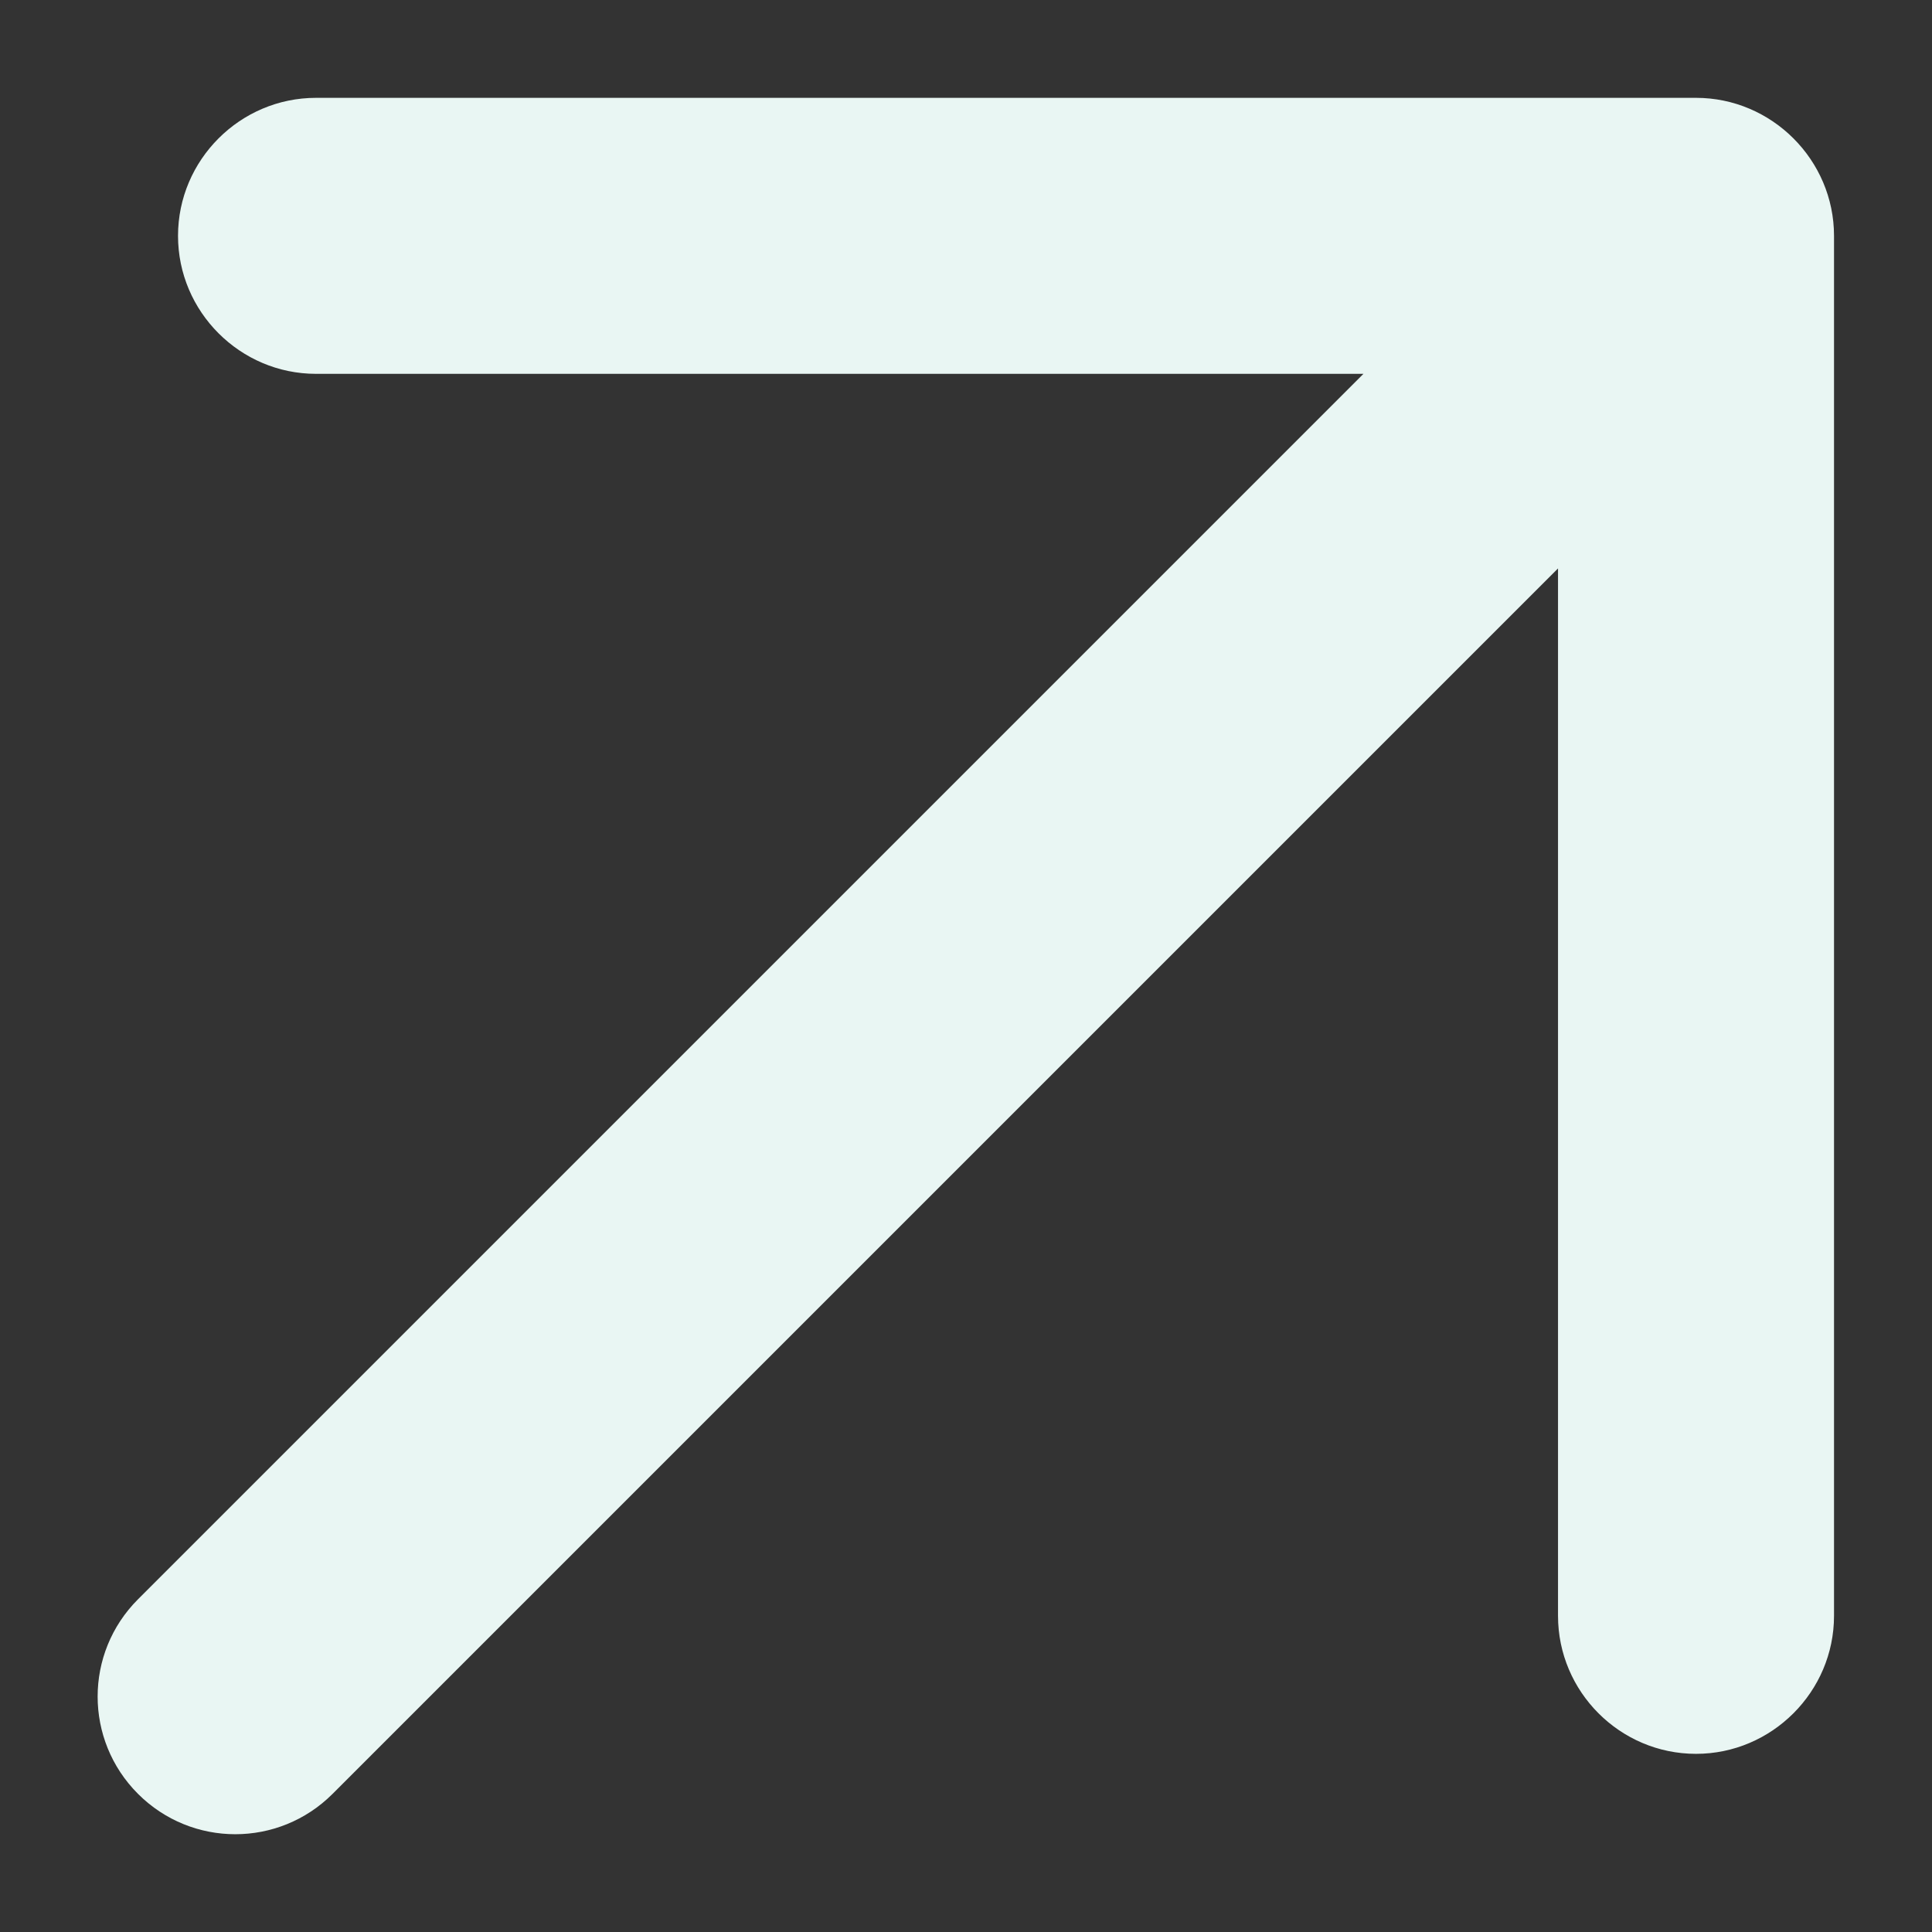 <svg width="14" height="14" viewBox="0 0 14 14" fill="none" xmlns="http://www.w3.org/2000/svg">
<rect x="0" y="0" width="14" height="14" fill="#333333" stroke="none"/>
<path d="M1.29 1.709C1.29 2.259 1.74 2.709 2.29 2.709H9.88L1 11.589C0.61 11.979 0.61 12.609 1 12.999C1.39 13.389 2.02 13.389 2.41 12.999L11.29 4.119V11.709C11.29 12.259 11.739 12.709 12.29 12.709C12.839 12.709 13.29 12.259 13.29 11.709V1.709C13.29 1.159 12.839 0.709 12.29 0.709H2.29C1.74 0.709 1.29 1.159 1.29 1.709Z" fill="#E9F6F3"/>
</svg>
